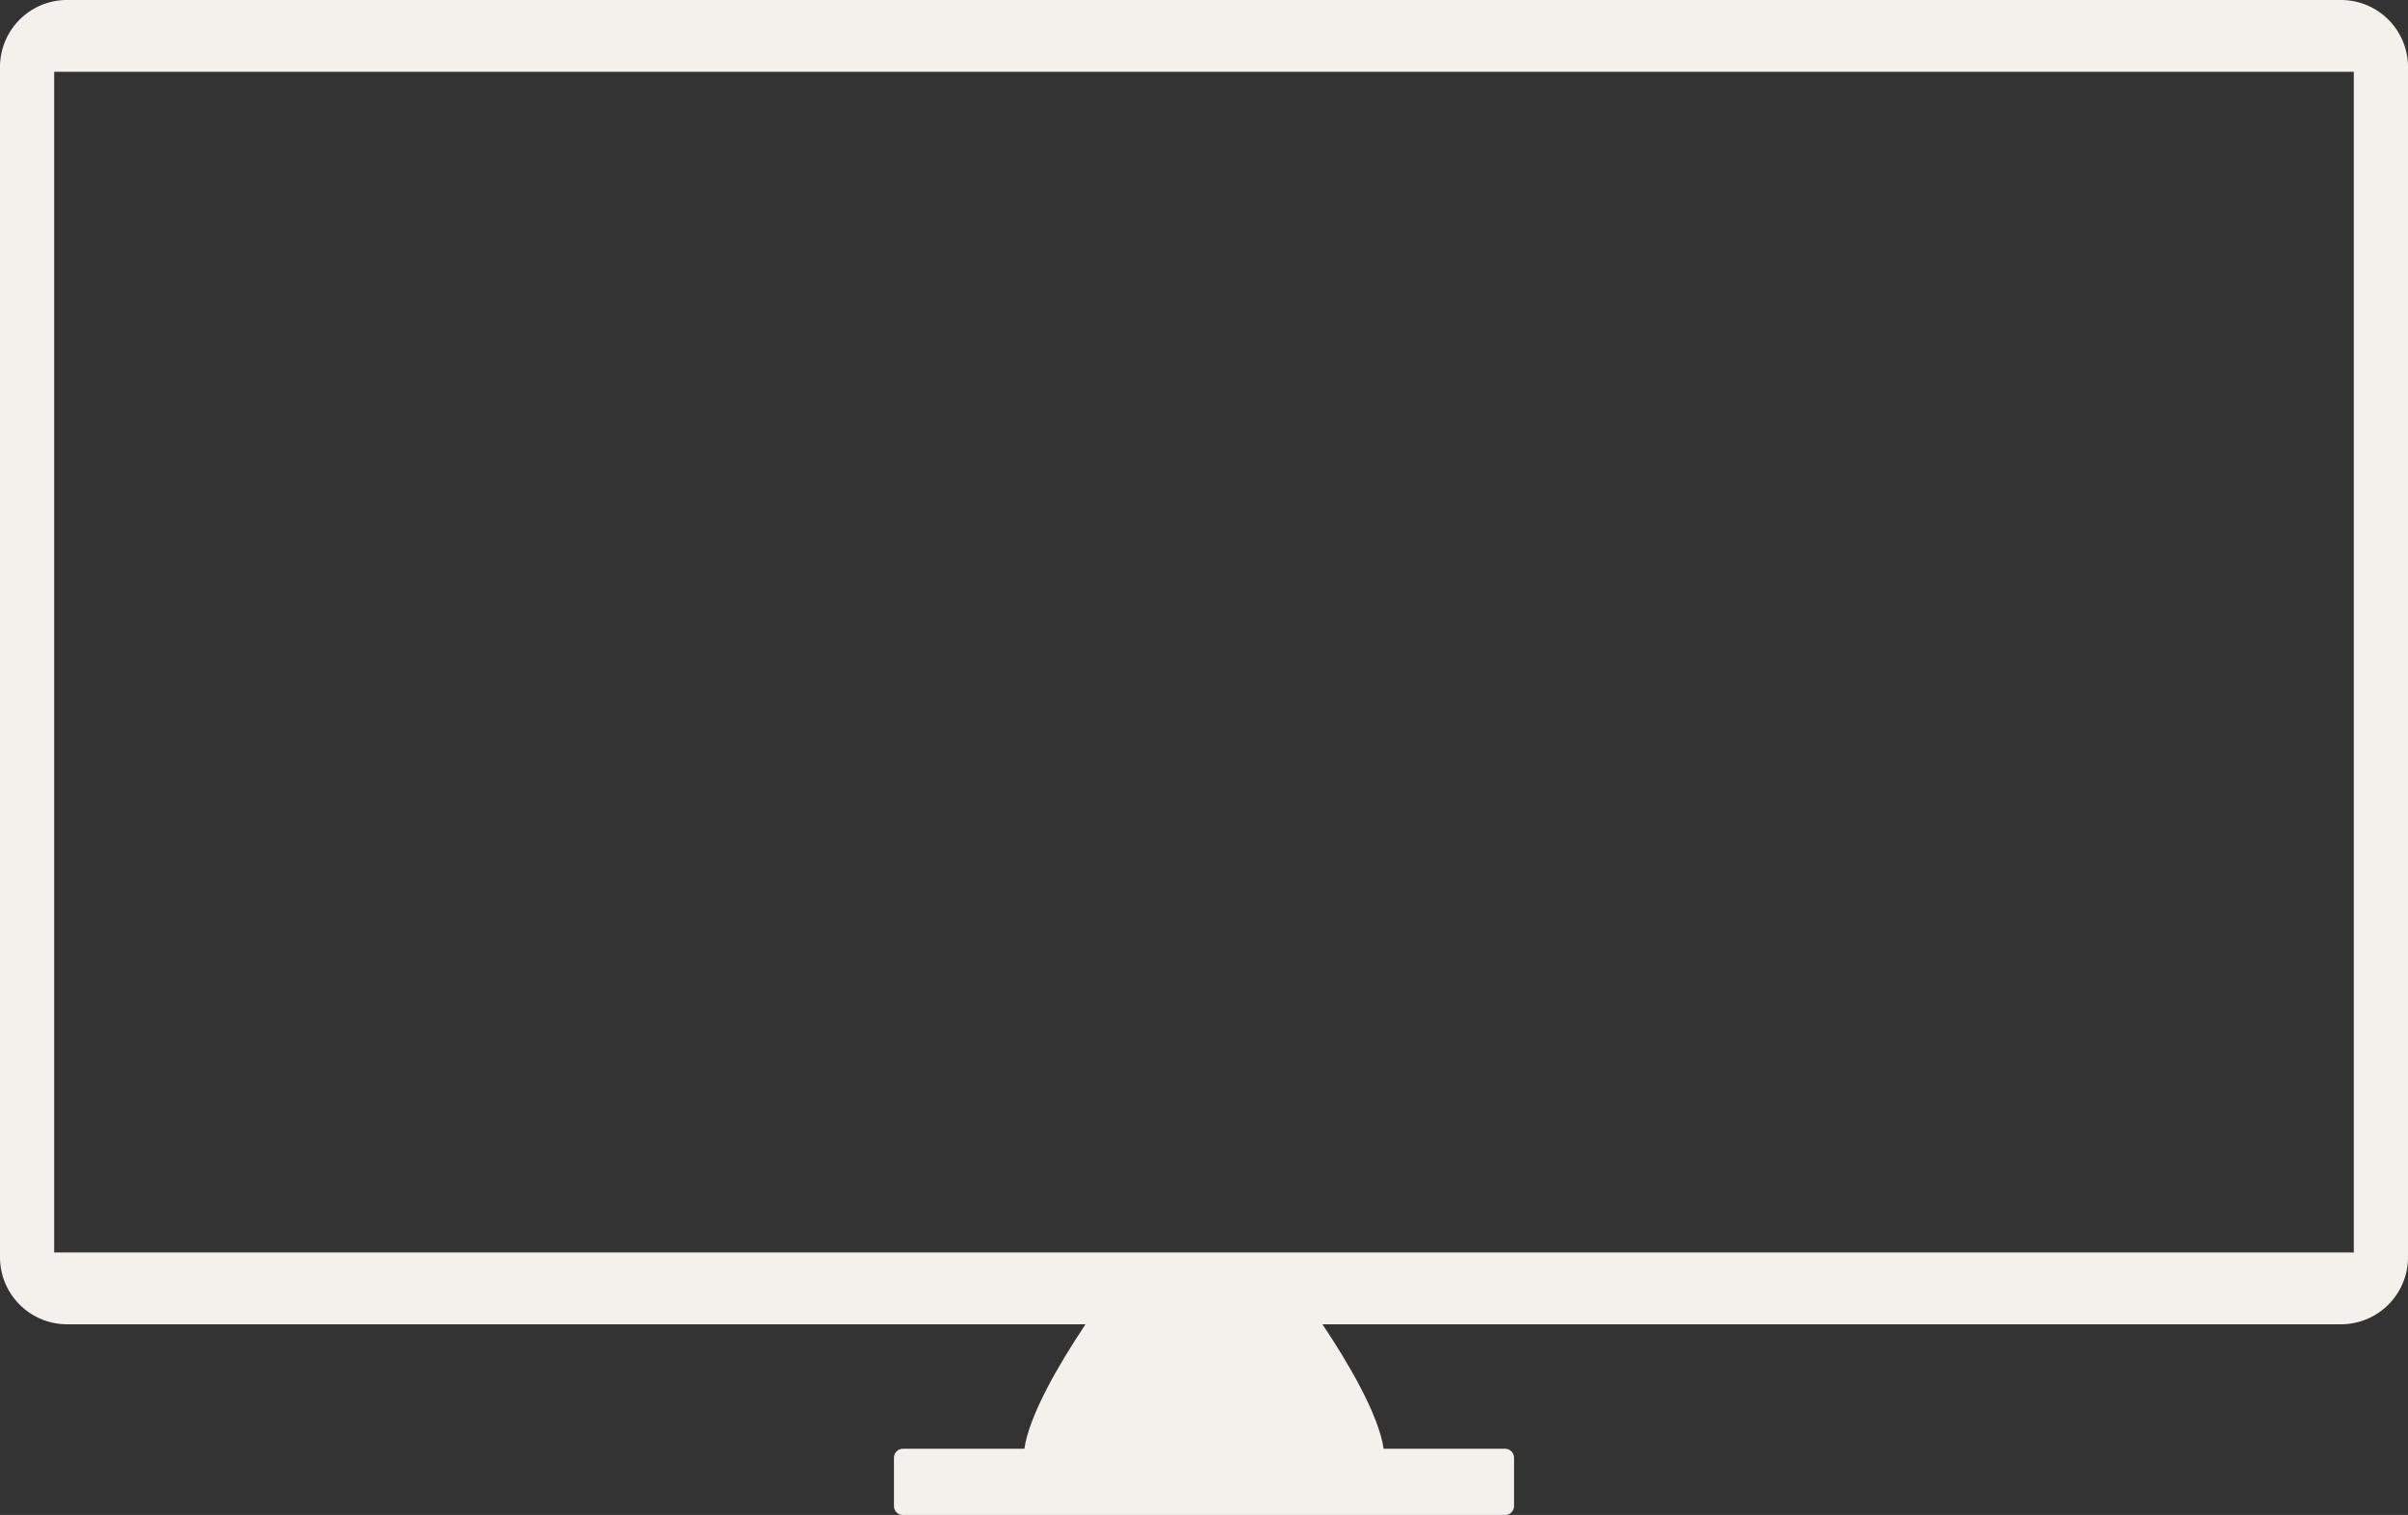 <?xml version="1.0" encoding="UTF-8" standalone="no"?><svg xmlns="http://www.w3.org/2000/svg" xmlns:xlink="http://www.w3.org/1999/xlink" fill="#000000" height="1236.1" preserveAspectRatio="xMidYMid meet" version="1" viewBox="334.0 412.6 1964.6 1236.1" width="1964.6" zoomAndPan="magnify"><rect x="334.0" y="412.6" width="1964.6" height="1236.1" fill="#333333" stroke="none"/><g id="change1_1"><path d="m388.83 412.57c-30.385 0-54.846 24.461-54.846 54.846v970.86c0 30.385 24.461 54.846 54.846 54.846h830.81c-21.579 32.345-45.808 73.7-49.9 101.56h-99.135c-4.018 0-7.254 3.234-7.254 7.252v39.522c0 4.018 3.236 7.254 7.254 7.254h491.39c4.018 0 7.254-3.236 7.254-7.254v-39.522c0-4.018-3.236-7.252-7.254-7.252h-99.135c-4.092-27.86-28.322-69.216-49.9-101.56h830.81c30.385 0 54.846-24.461 54.846-54.846v-970.86c0-30.385-24.461-54.846-54.846-54.846h-1854.9zm-10.641 58.609h1876.2v963.33h-1876.2v-963.33z" fill="#f4f1ec"/></g></svg>